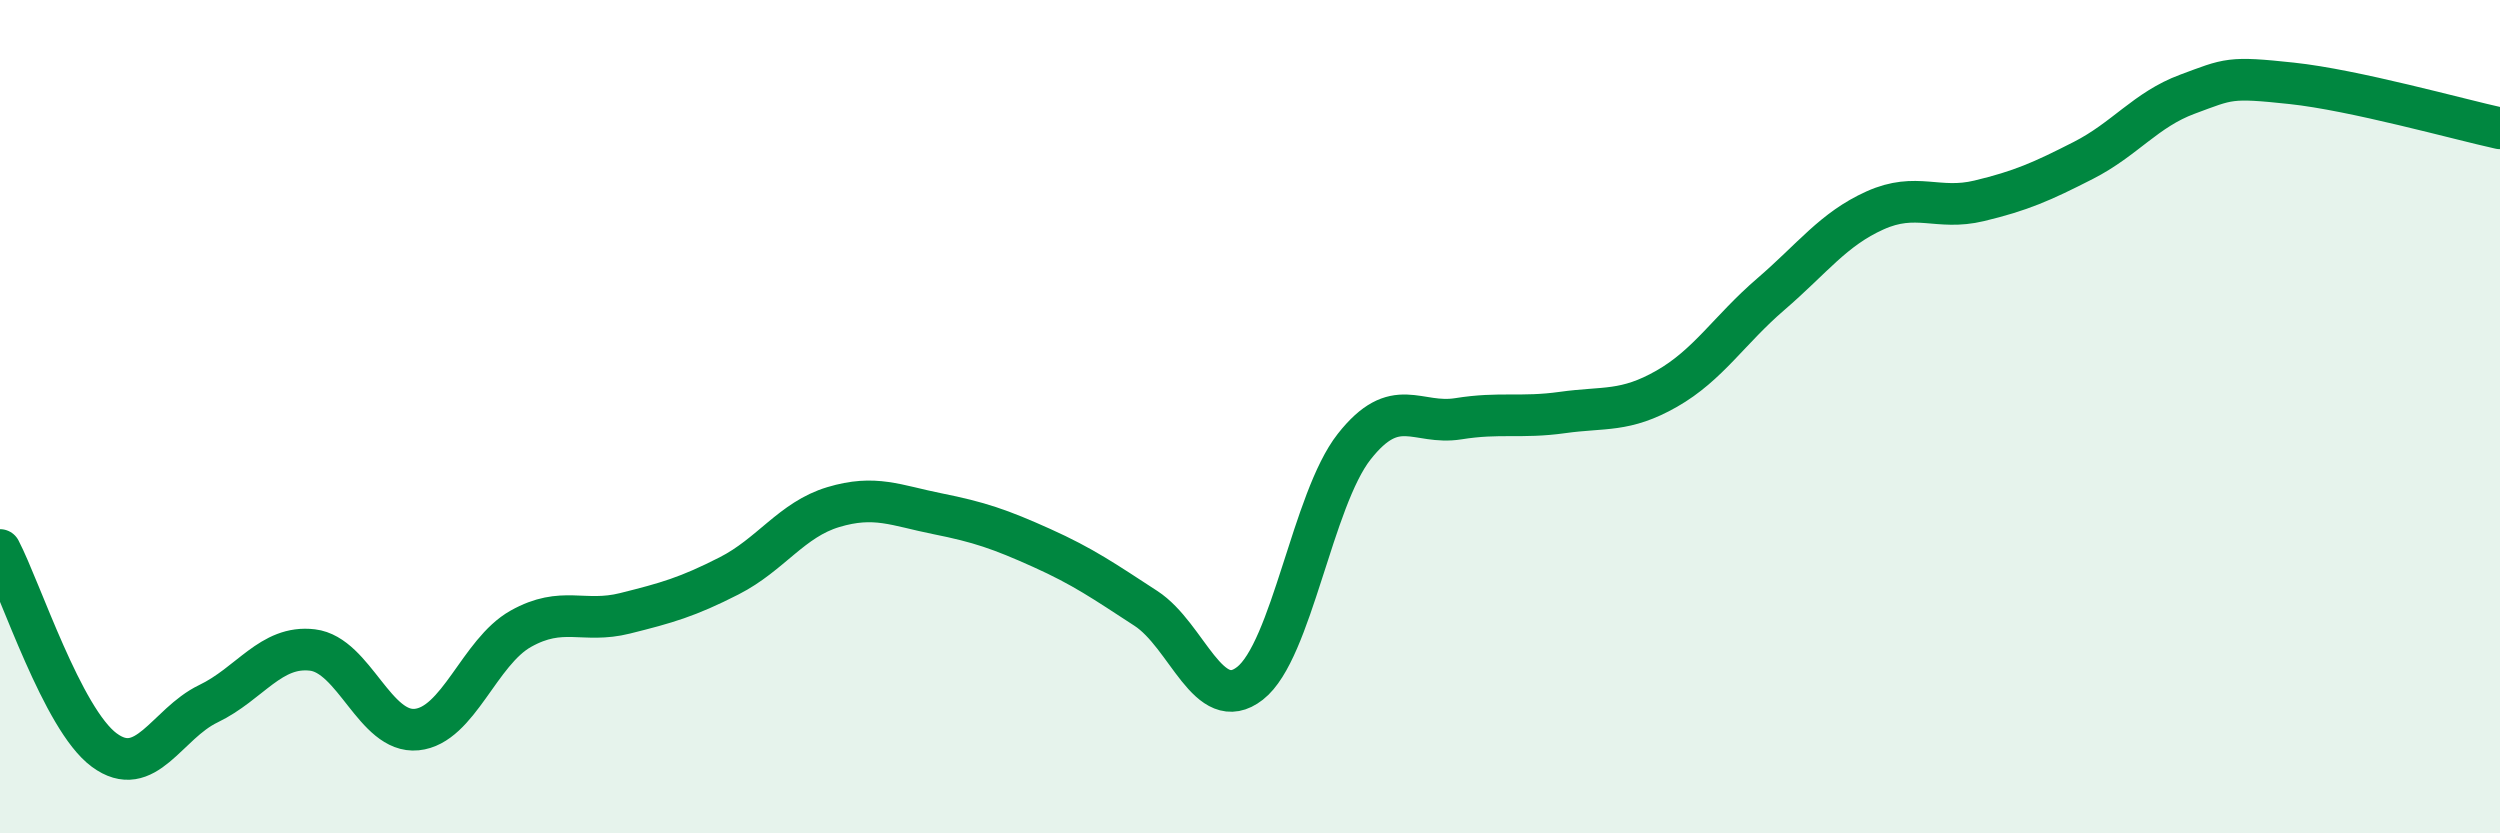 
    <svg width="60" height="20" viewBox="0 0 60 20" xmlns="http://www.w3.org/2000/svg">
      <path
        d="M 0,13.2 C 0.5,14.16 1.5,17.26 2.5,18 C 3.5,18.74 4,17.37 5,16.89 C 6,16.41 6.5,15.48 7.5,15.6 C 8.5,15.72 9,17.61 10,17.51 C 11,17.41 11.5,15.65 12.5,15.09 C 13.5,14.53 14,14.97 15,14.72 C 16,14.47 16.5,14.33 17.5,13.82 C 18.5,13.31 19,12.47 20,12.17 C 21,11.87 21.5,12.13 22.5,12.33 C 23.5,12.53 24,12.7 25,13.15 C 26,13.6 26.5,13.95 27.5,14.6 C 28.5,15.25 29,17.18 30,16.4 C 31,15.62 31.5,11.99 32.5,10.72 C 33.5,9.45 34,10.21 35,10.05 C 36,9.89 36.5,10.04 37.5,9.9 C 38.5,9.76 39,9.9 40,9.33 C 41,8.76 41.5,7.92 42.5,7.06 C 43.5,6.2 44,5.5 45,5.05 C 46,4.6 46.5,5.06 47.5,4.82 C 48.5,4.58 49,4.36 50,3.85 C 51,3.34 51.5,2.63 52.5,2.26 C 53.5,1.89 53.5,1.84 55,2 C 56.5,2.16 59,2.86 60,3.08L60 20L0 20Z"
        fill="#008740"
        opacity="0.1"
        stroke-linecap="round"
        stroke-linejoin="round"
      />
      <path
        d="M 0,13.2 C 0.5,14.16 1.5,17.26 2.5,18 C 3.5,18.74 4,17.37 5,16.89 C 6,16.41 6.5,15.48 7.5,15.6 C 8.5,15.72 9,17.61 10,17.51 C 11,17.41 11.5,15.65 12.5,15.09 C 13.5,14.53 14,14.97 15,14.72 C 16,14.47 16.5,14.33 17.5,13.82 C 18.5,13.31 19,12.47 20,12.17 C 21,11.87 21.5,12.13 22.5,12.33 C 23.5,12.53 24,12.7 25,13.15 C 26,13.6 26.5,13.95 27.5,14.6 C 28.5,15.25 29,17.18 30,16.4 C 31,15.62 31.5,11.99 32.5,10.72 C 33.5,9.45 34,10.21 35,10.05 C 36,9.89 36.5,10.04 37.5,9.9 C 38.5,9.76 39,9.9 40,9.33 C 41,8.76 41.5,7.92 42.5,7.06 C 43.5,6.2 44,5.5 45,5.05 C 46,4.6 46.5,5.06 47.5,4.82 C 48.5,4.58 49,4.36 50,3.85 C 51,3.34 51.5,2.63 52.5,2.26 C 53.5,1.89 53.5,1.84 55,2 C 56.5,2.16 59,2.86 60,3.08"
        stroke="#008740"
        stroke-width="1"
        fill="none"
        stroke-linecap="round"
        stroke-linejoin="round"
      />
    </svg>
  